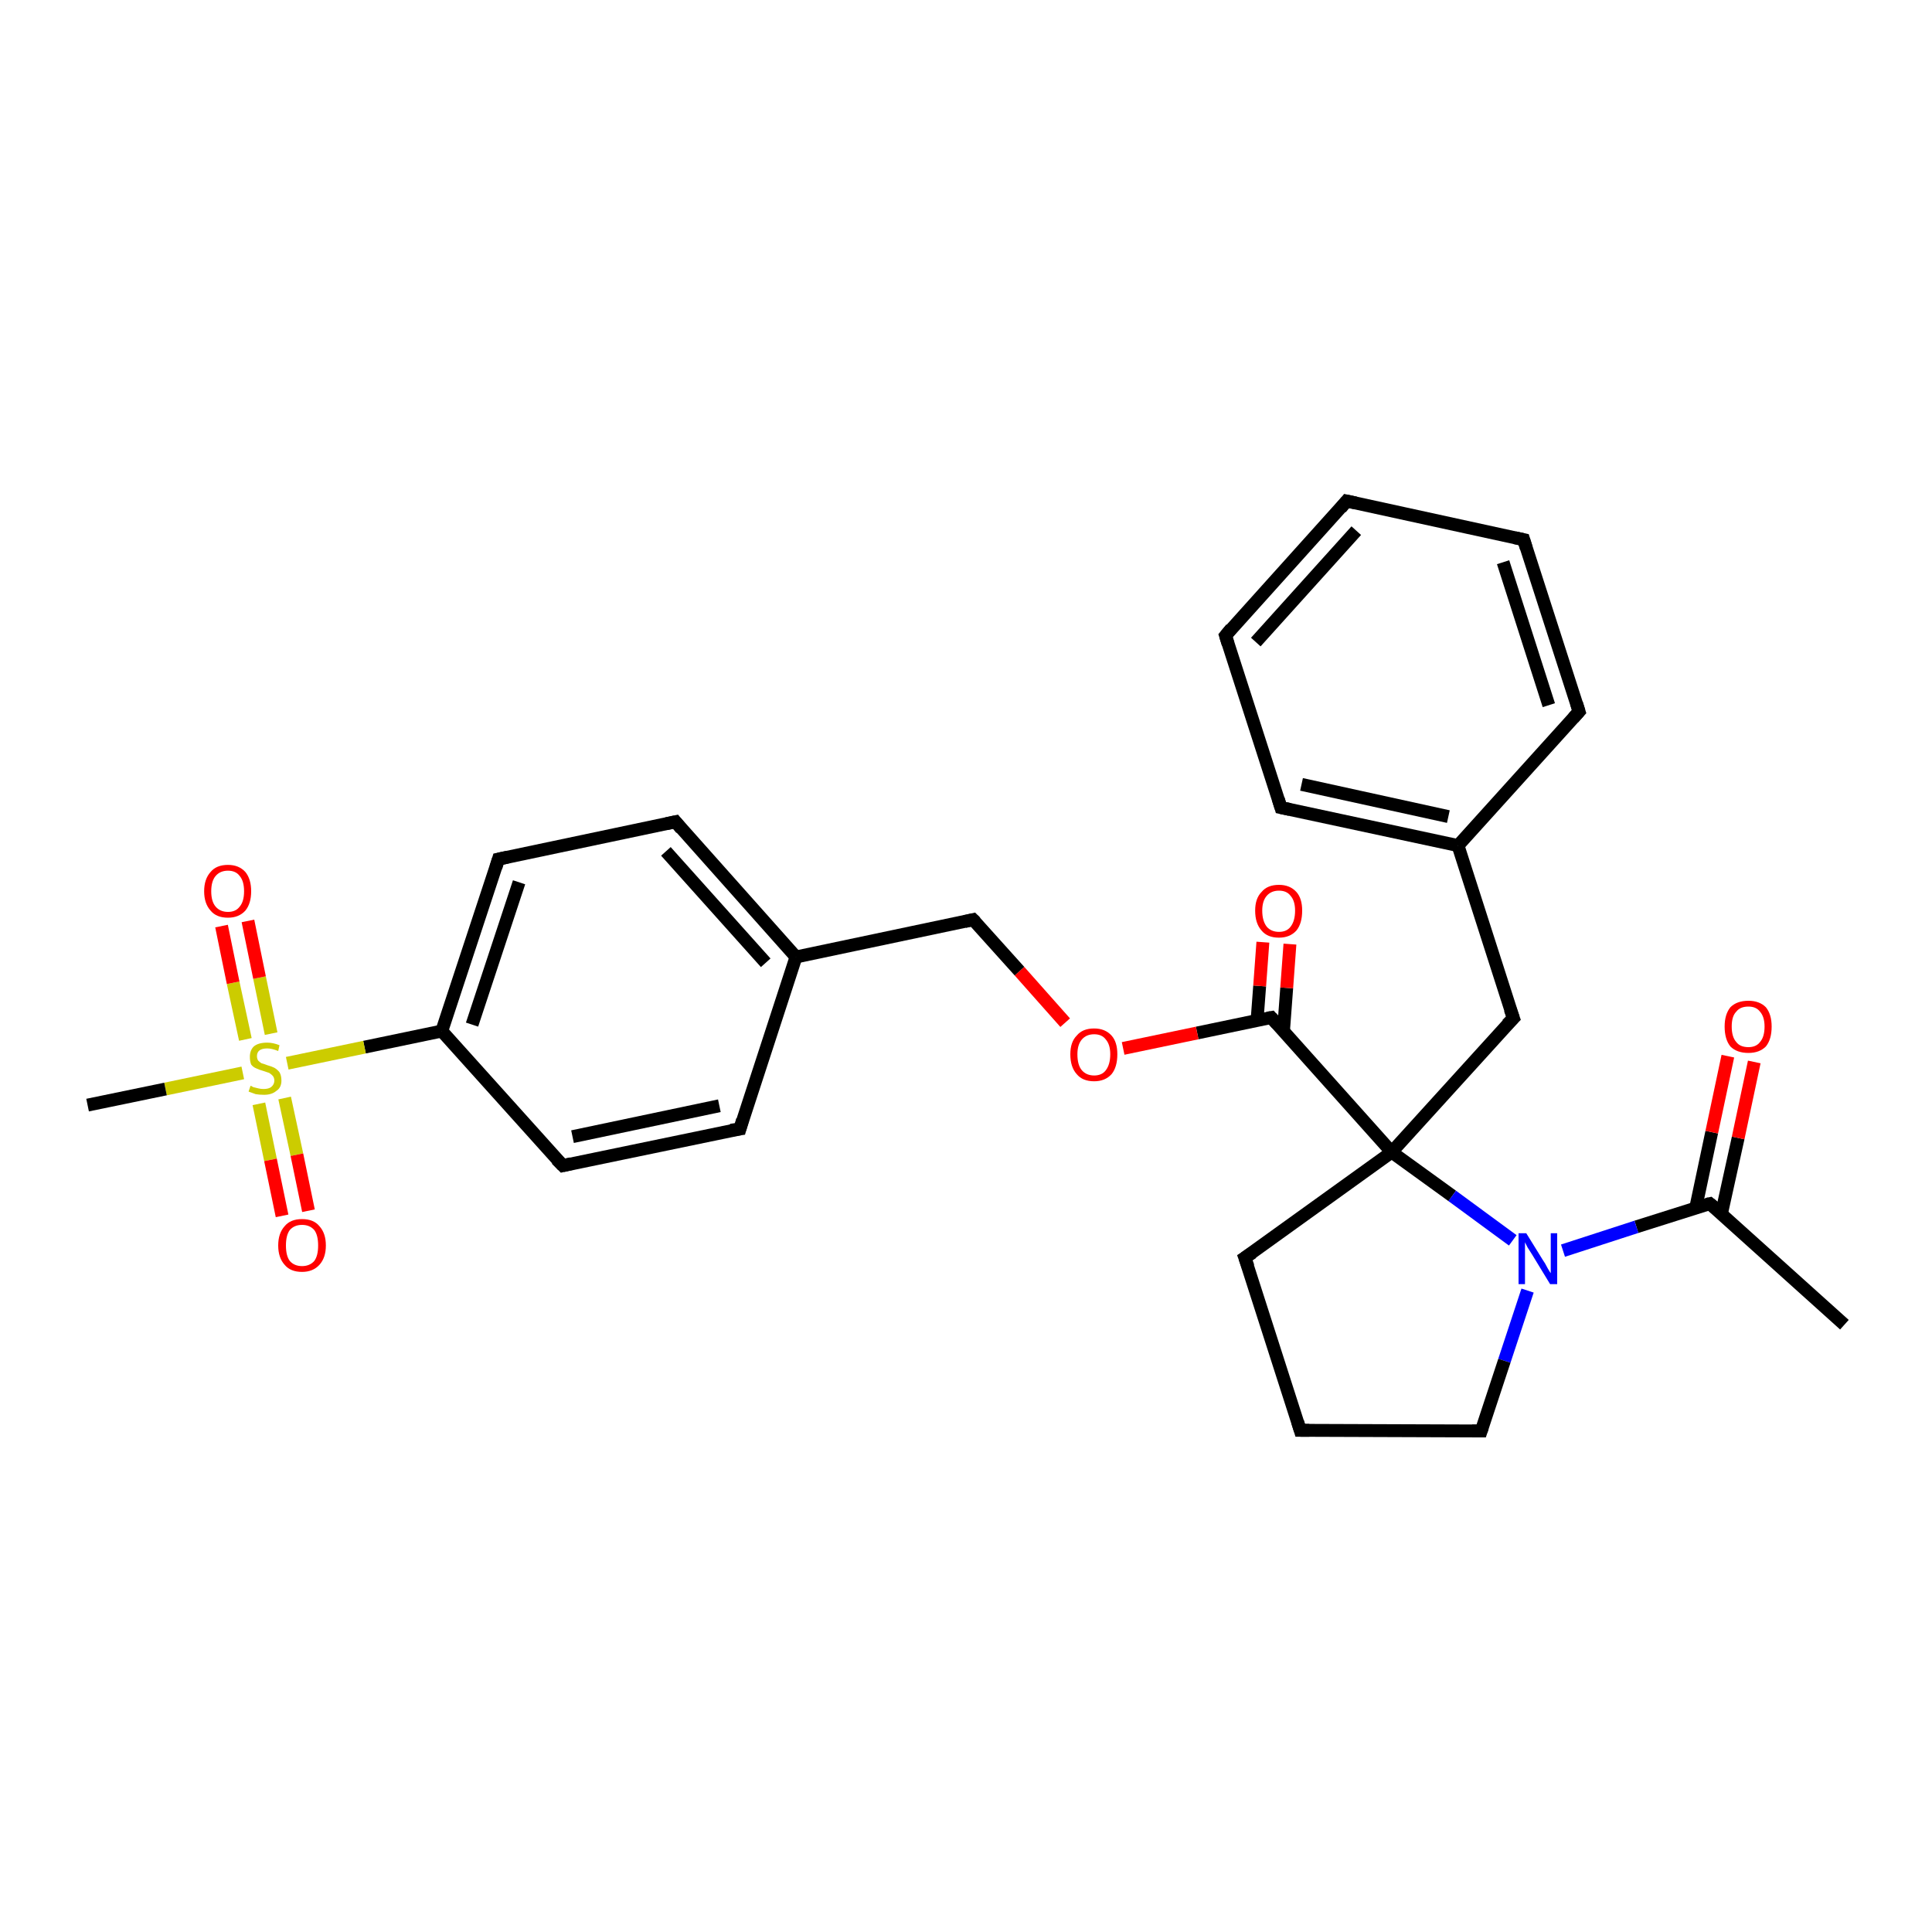 <?xml version='1.0' encoding='iso-8859-1'?>
<svg version='1.1' baseProfile='full'
              xmlns='http://www.w3.org/2000/svg'
                      xmlns:rdkit='http://www.rdkit.org/xml'
                      xmlns:xlink='http://www.w3.org/1999/xlink'
                  xml:space='preserve'
width='300px' height='300px' viewBox='0 0 300 300'>
<!-- END OF HEADER -->
<rect style='opacity:1.0;fill:#FFFFFF;stroke:none' width='300.0' height='300.0' x='0.0' y='0.0'> </rect>
<path class='bond-0 atom-0 atom-1' d='M 286.4,205.7 L 265.5,186.9' style='fill:none;fill-rule:evenodd;stroke:#000000;stroke-width:2.0px;stroke-linecap:butt;stroke-linejoin:miter;stroke-opacity:1' />
<path class='bond-1 atom-1 atom-2' d='M 267.3,188.5 L 269.9,176.7' style='fill:none;fill-rule:evenodd;stroke:#000000;stroke-width:2.0px;stroke-linecap:butt;stroke-linejoin:miter;stroke-opacity:1' />
<path class='bond-1 atom-1 atom-2' d='M 269.9,176.7 L 272.4,164.9' style='fill:none;fill-rule:evenodd;stroke:#FF0000;stroke-width:2.0px;stroke-linecap:butt;stroke-linejoin:miter;stroke-opacity:1' />
<path class='bond-1 atom-1 atom-2' d='M 263.3,187.6 L 265.8,175.8' style='fill:none;fill-rule:evenodd;stroke:#000000;stroke-width:2.0px;stroke-linecap:butt;stroke-linejoin:miter;stroke-opacity:1' />
<path class='bond-1 atom-1 atom-2' d='M 265.8,175.8 L 268.3,164.0' style='fill:none;fill-rule:evenodd;stroke:#FF0000;stroke-width:2.0px;stroke-linecap:butt;stroke-linejoin:miter;stroke-opacity:1' />
<path class='bond-2 atom-1 atom-3' d='M 265.5,186.9 L 254.1,190.5' style='fill:none;fill-rule:evenodd;stroke:#000000;stroke-width:2.0px;stroke-linecap:butt;stroke-linejoin:miter;stroke-opacity:1' />
<path class='bond-2 atom-1 atom-3' d='M 254.1,190.5 L 242.7,194.2' style='fill:none;fill-rule:evenodd;stroke:#0000FF;stroke-width:2.0px;stroke-linecap:butt;stroke-linejoin:miter;stroke-opacity:1' />
<path class='bond-3 atom-3 atom-4' d='M 237.2,200.4 L 233.6,211.3' style='fill:none;fill-rule:evenodd;stroke:#0000FF;stroke-width:2.0px;stroke-linecap:butt;stroke-linejoin:miter;stroke-opacity:1' />
<path class='bond-3 atom-3 atom-4' d='M 233.6,211.3 L 230.0,222.2' style='fill:none;fill-rule:evenodd;stroke:#000000;stroke-width:2.0px;stroke-linecap:butt;stroke-linejoin:miter;stroke-opacity:1' />
<path class='bond-4 atom-4 atom-5' d='M 230.0,222.2 L 201.9,222.1' style='fill:none;fill-rule:evenodd;stroke:#000000;stroke-width:2.0px;stroke-linecap:butt;stroke-linejoin:miter;stroke-opacity:1' />
<path class='bond-5 atom-5 atom-6' d='M 201.9,222.1 L 193.3,195.3' style='fill:none;fill-rule:evenodd;stroke:#000000;stroke-width:2.0px;stroke-linecap:butt;stroke-linejoin:miter;stroke-opacity:1' />
<path class='bond-6 atom-6 atom-7' d='M 193.3,195.3 L 216.1,178.9' style='fill:none;fill-rule:evenodd;stroke:#000000;stroke-width:2.0px;stroke-linecap:butt;stroke-linejoin:miter;stroke-opacity:1' />
<path class='bond-7 atom-7 atom-8' d='M 216.1,178.9 L 235.0,158.1' style='fill:none;fill-rule:evenodd;stroke:#000000;stroke-width:2.0px;stroke-linecap:butt;stroke-linejoin:miter;stroke-opacity:1' />
<path class='bond-8 atom-8 atom-9' d='M 235.0,158.1 L 226.4,131.3' style='fill:none;fill-rule:evenodd;stroke:#000000;stroke-width:2.0px;stroke-linecap:butt;stroke-linejoin:miter;stroke-opacity:1' />
<path class='bond-9 atom-9 atom-10' d='M 226.4,131.3 L 198.9,125.4' style='fill:none;fill-rule:evenodd;stroke:#000000;stroke-width:2.0px;stroke-linecap:butt;stroke-linejoin:miter;stroke-opacity:1' />
<path class='bond-9 atom-9 atom-10' d='M 224.9,126.8 L 202.1,121.8' style='fill:none;fill-rule:evenodd;stroke:#000000;stroke-width:2.0px;stroke-linecap:butt;stroke-linejoin:miter;stroke-opacity:1' />
<path class='bond-10 atom-10 atom-11' d='M 198.9,125.4 L 190.3,98.7' style='fill:none;fill-rule:evenodd;stroke:#000000;stroke-width:2.0px;stroke-linecap:butt;stroke-linejoin:miter;stroke-opacity:1' />
<path class='bond-11 atom-11 atom-12' d='M 190.3,98.7 L 209.1,77.8' style='fill:none;fill-rule:evenodd;stroke:#000000;stroke-width:2.0px;stroke-linecap:butt;stroke-linejoin:miter;stroke-opacity:1' />
<path class='bond-11 atom-11 atom-12' d='M 195.0,99.7 L 210.6,82.4' style='fill:none;fill-rule:evenodd;stroke:#000000;stroke-width:2.0px;stroke-linecap:butt;stroke-linejoin:miter;stroke-opacity:1' />
<path class='bond-12 atom-12 atom-13' d='M 209.1,77.8 L 236.6,83.8' style='fill:none;fill-rule:evenodd;stroke:#000000;stroke-width:2.0px;stroke-linecap:butt;stroke-linejoin:miter;stroke-opacity:1' />
<path class='bond-13 atom-13 atom-14' d='M 236.6,83.8 L 245.2,110.5' style='fill:none;fill-rule:evenodd;stroke:#000000;stroke-width:2.0px;stroke-linecap:butt;stroke-linejoin:miter;stroke-opacity:1' />
<path class='bond-13 atom-13 atom-14' d='M 233.4,87.3 L 240.5,109.5' style='fill:none;fill-rule:evenodd;stroke:#000000;stroke-width:2.0px;stroke-linecap:butt;stroke-linejoin:miter;stroke-opacity:1' />
<path class='bond-14 atom-7 atom-15' d='M 216.1,178.9 L 197.4,158.0' style='fill:none;fill-rule:evenodd;stroke:#000000;stroke-width:2.0px;stroke-linecap:butt;stroke-linejoin:miter;stroke-opacity:1' />
<path class='bond-15 atom-15 atom-16' d='M 199.3,160.1 L 199.8,153.4' style='fill:none;fill-rule:evenodd;stroke:#000000;stroke-width:2.0px;stroke-linecap:butt;stroke-linejoin:miter;stroke-opacity:1' />
<path class='bond-15 atom-15 atom-16' d='M 199.8,153.4 L 200.3,146.6' style='fill:none;fill-rule:evenodd;stroke:#FF0000;stroke-width:2.0px;stroke-linecap:butt;stroke-linejoin:miter;stroke-opacity:1' />
<path class='bond-15 atom-15 atom-16' d='M 195.2,158.4 L 195.6,153.1' style='fill:none;fill-rule:evenodd;stroke:#000000;stroke-width:2.0px;stroke-linecap:butt;stroke-linejoin:miter;stroke-opacity:1' />
<path class='bond-15 atom-15 atom-16' d='M 195.6,153.1 L 196.1,146.3' style='fill:none;fill-rule:evenodd;stroke:#FF0000;stroke-width:2.0px;stroke-linecap:butt;stroke-linejoin:miter;stroke-opacity:1' />
<path class='bond-16 atom-15 atom-17' d='M 197.4,158.0 L 185.9,160.4' style='fill:none;fill-rule:evenodd;stroke:#000000;stroke-width:2.0px;stroke-linecap:butt;stroke-linejoin:miter;stroke-opacity:1' />
<path class='bond-16 atom-15 atom-17' d='M 185.9,160.4 L 174.4,162.8' style='fill:none;fill-rule:evenodd;stroke:#FF0000;stroke-width:2.0px;stroke-linecap:butt;stroke-linejoin:miter;stroke-opacity:1' />
<path class='bond-17 atom-17 atom-18' d='M 165.4,158.8 L 158.3,150.8' style='fill:none;fill-rule:evenodd;stroke:#FF0000;stroke-width:2.0px;stroke-linecap:butt;stroke-linejoin:miter;stroke-opacity:1' />
<path class='bond-17 atom-17 atom-18' d='M 158.3,150.8 L 151.1,142.8' style='fill:none;fill-rule:evenodd;stroke:#000000;stroke-width:2.0px;stroke-linecap:butt;stroke-linejoin:miter;stroke-opacity:1' />
<path class='bond-18 atom-18 atom-19' d='M 151.1,142.8 L 123.6,148.6' style='fill:none;fill-rule:evenodd;stroke:#000000;stroke-width:2.0px;stroke-linecap:butt;stroke-linejoin:miter;stroke-opacity:1' />
<path class='bond-19 atom-19 atom-20' d='M 123.6,148.6 L 104.9,127.6' style='fill:none;fill-rule:evenodd;stroke:#000000;stroke-width:2.0px;stroke-linecap:butt;stroke-linejoin:miter;stroke-opacity:1' />
<path class='bond-19 atom-19 atom-20' d='M 118.9,149.5 L 103.4,132.2' style='fill:none;fill-rule:evenodd;stroke:#000000;stroke-width:2.0px;stroke-linecap:butt;stroke-linejoin:miter;stroke-opacity:1' />
<path class='bond-20 atom-20 atom-21' d='M 104.9,127.6 L 77.4,133.4' style='fill:none;fill-rule:evenodd;stroke:#000000;stroke-width:2.0px;stroke-linecap:butt;stroke-linejoin:miter;stroke-opacity:1' />
<path class='bond-21 atom-21 atom-22' d='M 77.4,133.4 L 68.6,160.1' style='fill:none;fill-rule:evenodd;stroke:#000000;stroke-width:2.0px;stroke-linecap:butt;stroke-linejoin:miter;stroke-opacity:1' />
<path class='bond-21 atom-21 atom-22' d='M 80.6,137.0 L 73.3,159.1' style='fill:none;fill-rule:evenodd;stroke:#000000;stroke-width:2.0px;stroke-linecap:butt;stroke-linejoin:miter;stroke-opacity:1' />
<path class='bond-22 atom-22 atom-23' d='M 68.6,160.1 L 87.4,181.0' style='fill:none;fill-rule:evenodd;stroke:#000000;stroke-width:2.0px;stroke-linecap:butt;stroke-linejoin:miter;stroke-opacity:1' />
<path class='bond-23 atom-23 atom-24' d='M 87.4,181.0 L 114.9,175.3' style='fill:none;fill-rule:evenodd;stroke:#000000;stroke-width:2.0px;stroke-linecap:butt;stroke-linejoin:miter;stroke-opacity:1' />
<path class='bond-23 atom-23 atom-24' d='M 88.9,176.5 L 111.7,171.7' style='fill:none;fill-rule:evenodd;stroke:#000000;stroke-width:2.0px;stroke-linecap:butt;stroke-linejoin:miter;stroke-opacity:1' />
<path class='bond-24 atom-22 atom-25' d='M 68.6,160.1 L 56.6,162.6' style='fill:none;fill-rule:evenodd;stroke:#000000;stroke-width:2.0px;stroke-linecap:butt;stroke-linejoin:miter;stroke-opacity:1' />
<path class='bond-24 atom-22 atom-25' d='M 56.6,162.6 L 44.6,165.1' style='fill:none;fill-rule:evenodd;stroke:#CCCC00;stroke-width:2.0px;stroke-linecap:butt;stroke-linejoin:miter;stroke-opacity:1' />
<path class='bond-25 atom-25 atom-26' d='M 37.7,166.6 L 25.7,169.1' style='fill:none;fill-rule:evenodd;stroke:#CCCC00;stroke-width:2.0px;stroke-linecap:butt;stroke-linejoin:miter;stroke-opacity:1' />
<path class='bond-25 atom-25 atom-26' d='M 25.7,169.1 L 13.6,171.6' style='fill:none;fill-rule:evenodd;stroke:#000000;stroke-width:2.0px;stroke-linecap:butt;stroke-linejoin:miter;stroke-opacity:1' />
<path class='bond-26 atom-25 atom-27' d='M 40.2,171.4 L 42.0,180.1' style='fill:none;fill-rule:evenodd;stroke:#CCCC00;stroke-width:2.0px;stroke-linecap:butt;stroke-linejoin:miter;stroke-opacity:1' />
<path class='bond-26 atom-25 atom-27' d='M 42.0,180.1 L 43.8,188.8' style='fill:none;fill-rule:evenodd;stroke:#FF0000;stroke-width:2.0px;stroke-linecap:butt;stroke-linejoin:miter;stroke-opacity:1' />
<path class='bond-26 atom-25 atom-27' d='M 44.2,170.5 L 46.1,179.3' style='fill:none;fill-rule:evenodd;stroke:#CCCC00;stroke-width:2.0px;stroke-linecap:butt;stroke-linejoin:miter;stroke-opacity:1' />
<path class='bond-26 atom-25 atom-27' d='M 46.1,179.3 L 47.9,188.0' style='fill:none;fill-rule:evenodd;stroke:#FF0000;stroke-width:2.0px;stroke-linecap:butt;stroke-linejoin:miter;stroke-opacity:1' />
<path class='bond-27 atom-25 atom-28' d='M 42.1,160.5 L 40.3,151.8' style='fill:none;fill-rule:evenodd;stroke:#CCCC00;stroke-width:2.0px;stroke-linecap:butt;stroke-linejoin:miter;stroke-opacity:1' />
<path class='bond-27 atom-25 atom-28' d='M 40.3,151.8 L 38.5,143.0' style='fill:none;fill-rule:evenodd;stroke:#FF0000;stroke-width:2.0px;stroke-linecap:butt;stroke-linejoin:miter;stroke-opacity:1' />
<path class='bond-27 atom-25 atom-28' d='M 38.1,161.4 L 36.2,152.6' style='fill:none;fill-rule:evenodd;stroke:#CCCC00;stroke-width:2.0px;stroke-linecap:butt;stroke-linejoin:miter;stroke-opacity:1' />
<path class='bond-27 atom-25 atom-28' d='M 36.2,152.6 L 34.4,143.8' style='fill:none;fill-rule:evenodd;stroke:#FF0000;stroke-width:2.0px;stroke-linecap:butt;stroke-linejoin:miter;stroke-opacity:1' />
<path class='bond-28 atom-7 atom-3' d='M 216.1,178.9 L 225.5,185.7' style='fill:none;fill-rule:evenodd;stroke:#000000;stroke-width:2.0px;stroke-linecap:butt;stroke-linejoin:miter;stroke-opacity:1' />
<path class='bond-28 atom-7 atom-3' d='M 225.5,185.7 L 234.9,192.6' style='fill:none;fill-rule:evenodd;stroke:#0000FF;stroke-width:2.0px;stroke-linecap:butt;stroke-linejoin:miter;stroke-opacity:1' />
<path class='bond-29 atom-14 atom-9' d='M 245.2,110.5 L 226.4,131.3' style='fill:none;fill-rule:evenodd;stroke:#000000;stroke-width:2.0px;stroke-linecap:butt;stroke-linejoin:miter;stroke-opacity:1' />
<path class='bond-30 atom-24 atom-19' d='M 114.9,175.3 L 123.6,148.6' style='fill:none;fill-rule:evenodd;stroke:#000000;stroke-width:2.0px;stroke-linecap:butt;stroke-linejoin:miter;stroke-opacity:1' />
<path d='M 266.6,187.8 L 265.5,186.9 L 265.0,187.0' style='fill:none;stroke:#000000;stroke-width:2.0px;stroke-linecap:butt;stroke-linejoin:miter;stroke-opacity:1;' />
<path d='M 230.2,221.6 L 230.0,222.2 L 228.6,222.2' style='fill:none;stroke:#000000;stroke-width:2.0px;stroke-linecap:butt;stroke-linejoin:miter;stroke-opacity:1;' />
<path d='M 203.3,222.1 L 201.9,222.1 L 201.5,220.8' style='fill:none;stroke:#000000;stroke-width:2.0px;stroke-linecap:butt;stroke-linejoin:miter;stroke-opacity:1;' />
<path d='M 193.8,196.7 L 193.3,195.3 L 194.5,194.5' style='fill:none;stroke:#000000;stroke-width:2.0px;stroke-linecap:butt;stroke-linejoin:miter;stroke-opacity:1;' />
<path d='M 234.0,159.1 L 235.0,158.1 L 234.5,156.7' style='fill:none;stroke:#000000;stroke-width:2.0px;stroke-linecap:butt;stroke-linejoin:miter;stroke-opacity:1;' />
<path d='M 200.3,125.7 L 198.9,125.4 L 198.5,124.1' style='fill:none;stroke:#000000;stroke-width:2.0px;stroke-linecap:butt;stroke-linejoin:miter;stroke-opacity:1;' />
<path d='M 190.7,100.0 L 190.3,98.7 L 191.2,97.6' style='fill:none;stroke:#000000;stroke-width:2.0px;stroke-linecap:butt;stroke-linejoin:miter;stroke-opacity:1;' />
<path d='M 208.2,78.9 L 209.1,77.8 L 210.5,78.1' style='fill:none;stroke:#000000;stroke-width:2.0px;stroke-linecap:butt;stroke-linejoin:miter;stroke-opacity:1;' />
<path d='M 235.2,83.5 L 236.6,83.8 L 237.0,85.1' style='fill:none;stroke:#000000;stroke-width:2.0px;stroke-linecap:butt;stroke-linejoin:miter;stroke-opacity:1;' />
<path d='M 244.8,109.2 L 245.2,110.5 L 244.3,111.5' style='fill:none;stroke:#000000;stroke-width:2.0px;stroke-linecap:butt;stroke-linejoin:miter;stroke-opacity:1;' />
<path d='M 198.3,159.0 L 197.4,158.0 L 196.8,158.1' style='fill:none;stroke:#000000;stroke-width:2.0px;stroke-linecap:butt;stroke-linejoin:miter;stroke-opacity:1;' />
<path d='M 151.5,143.2 L 151.1,142.8 L 149.8,143.1' style='fill:none;stroke:#000000;stroke-width:2.0px;stroke-linecap:butt;stroke-linejoin:miter;stroke-opacity:1;' />
<path d='M 105.8,128.7 L 104.9,127.6 L 103.5,127.9' style='fill:none;stroke:#000000;stroke-width:2.0px;stroke-linecap:butt;stroke-linejoin:miter;stroke-opacity:1;' />
<path d='M 78.8,133.1 L 77.4,133.4 L 77.0,134.7' style='fill:none;stroke:#000000;stroke-width:2.0px;stroke-linecap:butt;stroke-linejoin:miter;stroke-opacity:1;' />
<path d='M 86.4,180.0 L 87.4,181.0 L 88.7,180.7' style='fill:none;stroke:#000000;stroke-width:2.0px;stroke-linecap:butt;stroke-linejoin:miter;stroke-opacity:1;' />
<path d='M 113.5,175.5 L 114.9,175.3 L 115.3,173.9' style='fill:none;stroke:#000000;stroke-width:2.0px;stroke-linecap:butt;stroke-linejoin:miter;stroke-opacity:1;' />
<path class='atom-2' d='M 267.8 159.4
Q 267.8 157.5, 268.7 156.4
Q 269.7 155.4, 271.5 155.4
Q 273.2 155.4, 274.2 156.4
Q 275.1 157.5, 275.1 159.4
Q 275.1 161.4, 274.2 162.5
Q 273.2 163.5, 271.5 163.5
Q 269.7 163.5, 268.7 162.5
Q 267.8 161.4, 267.8 159.4
M 271.5 162.6
Q 272.7 162.6, 273.3 161.8
Q 274.0 161.0, 274.0 159.4
Q 274.0 157.9, 273.3 157.1
Q 272.7 156.3, 271.5 156.3
Q 270.2 156.3, 269.6 157.1
Q 268.9 157.8, 268.9 159.4
Q 268.9 161.0, 269.6 161.8
Q 270.2 162.6, 271.5 162.6
' fill='#FF0000'/>
<path class='atom-3' d='M 237.0 191.5
L 239.6 195.7
Q 239.9 196.1, 240.3 196.9
Q 240.7 197.6, 240.8 197.7
L 240.8 191.5
L 241.8 191.5
L 241.8 199.4
L 240.7 199.4
L 237.9 194.8
Q 237.6 194.3, 237.2 193.7
Q 236.9 193.1, 236.8 192.9
L 236.8 199.4
L 235.8 199.4
L 235.8 191.5
L 237.0 191.5
' fill='#0000FF'/>
<path class='atom-16' d='M 194.9 141.4
Q 194.9 139.5, 195.9 138.5
Q 196.8 137.4, 198.6 137.4
Q 200.3 137.4, 201.3 138.5
Q 202.2 139.5, 202.2 141.4
Q 202.2 143.4, 201.3 144.5
Q 200.3 145.6, 198.6 145.6
Q 196.8 145.6, 195.9 144.5
Q 194.9 143.4, 194.9 141.4
M 198.6 144.7
Q 199.8 144.7, 200.4 143.9
Q 201.1 143.0, 201.1 141.4
Q 201.1 139.9, 200.4 139.1
Q 199.8 138.3, 198.6 138.3
Q 197.4 138.3, 196.7 139.1
Q 196.0 139.9, 196.0 141.4
Q 196.0 143.0, 196.7 143.9
Q 197.4 144.7, 198.6 144.7
' fill='#FF0000'/>
<path class='atom-17' d='M 166.2 163.7
Q 166.2 161.8, 167.2 160.8
Q 168.1 159.7, 169.9 159.7
Q 171.6 159.7, 172.6 160.8
Q 173.5 161.8, 173.5 163.7
Q 173.5 165.7, 172.6 166.8
Q 171.6 167.9, 169.9 167.9
Q 168.1 167.9, 167.2 166.8
Q 166.2 165.7, 166.2 163.7
M 169.9 167.0
Q 171.1 167.0, 171.7 166.2
Q 172.4 165.3, 172.4 163.7
Q 172.4 162.2, 171.7 161.4
Q 171.1 160.6, 169.9 160.6
Q 168.7 160.6, 168.0 161.4
Q 167.3 162.2, 167.3 163.7
Q 167.3 165.4, 168.0 166.2
Q 168.7 167.0, 169.9 167.0
' fill='#FF0000'/>
<path class='atom-25' d='M 38.9 168.6
Q 39.0 168.6, 39.3 168.8
Q 39.7 168.9, 40.1 169.0
Q 40.5 169.1, 40.9 169.1
Q 41.7 169.1, 42.1 168.8
Q 42.6 168.4, 42.6 167.8
Q 42.6 167.3, 42.3 167.0
Q 42.1 166.8, 41.8 166.6
Q 41.5 166.5, 40.9 166.3
Q 40.2 166.1, 39.8 165.9
Q 39.3 165.7, 39.0 165.3
Q 38.8 164.8, 38.8 164.1
Q 38.8 163.1, 39.4 162.5
Q 40.1 161.9, 41.5 161.9
Q 42.4 161.9, 43.4 162.3
L 43.2 163.2
Q 42.2 162.8, 41.5 162.8
Q 40.7 162.8, 40.3 163.1
Q 39.9 163.4, 39.9 164.0
Q 39.9 164.4, 40.1 164.7
Q 40.3 164.9, 40.6 165.1
Q 41.0 165.2, 41.5 165.4
Q 42.2 165.6, 42.6 165.8
Q 43.1 166.1, 43.4 166.5
Q 43.7 167.0, 43.7 167.8
Q 43.7 168.9, 42.9 169.4
Q 42.2 170.0, 41.0 170.0
Q 40.3 170.0, 39.7 169.9
Q 39.2 169.7, 38.6 169.5
L 38.9 168.6
' fill='#CCCC00'/>
<path class='atom-27' d='M 43.2 193.4
Q 43.2 191.5, 44.2 190.4
Q 45.1 189.3, 46.9 189.3
Q 48.7 189.3, 49.6 190.4
Q 50.6 191.5, 50.6 193.4
Q 50.6 195.3, 49.6 196.4
Q 48.6 197.5, 46.9 197.5
Q 45.1 197.5, 44.2 196.4
Q 43.2 195.3, 43.2 193.4
M 46.9 196.6
Q 48.1 196.6, 48.8 195.8
Q 49.4 195.0, 49.4 193.4
Q 49.4 191.8, 48.8 191.0
Q 48.1 190.2, 46.9 190.2
Q 45.7 190.2, 45.0 191.0
Q 44.4 191.8, 44.4 193.4
Q 44.4 195.0, 45.0 195.8
Q 45.7 196.6, 46.9 196.6
' fill='#FF0000'/>
<path class='atom-28' d='M 31.7 138.4
Q 31.7 136.5, 32.7 135.4
Q 33.6 134.3, 35.4 134.3
Q 37.1 134.3, 38.1 135.4
Q 39.0 136.5, 39.0 138.4
Q 39.0 140.3, 38.1 141.4
Q 37.1 142.5, 35.4 142.5
Q 33.6 142.5, 32.7 141.4
Q 31.7 140.3, 31.7 138.4
M 35.4 141.6
Q 36.6 141.6, 37.2 140.8
Q 37.9 140.0, 37.9 138.4
Q 37.9 136.8, 37.2 136.0
Q 36.6 135.2, 35.4 135.2
Q 34.2 135.2, 33.5 136.0
Q 32.8 136.8, 32.8 138.4
Q 32.8 140.0, 33.5 140.8
Q 34.2 141.6, 35.4 141.6
' fill='#FF0000'/>
</svg>
